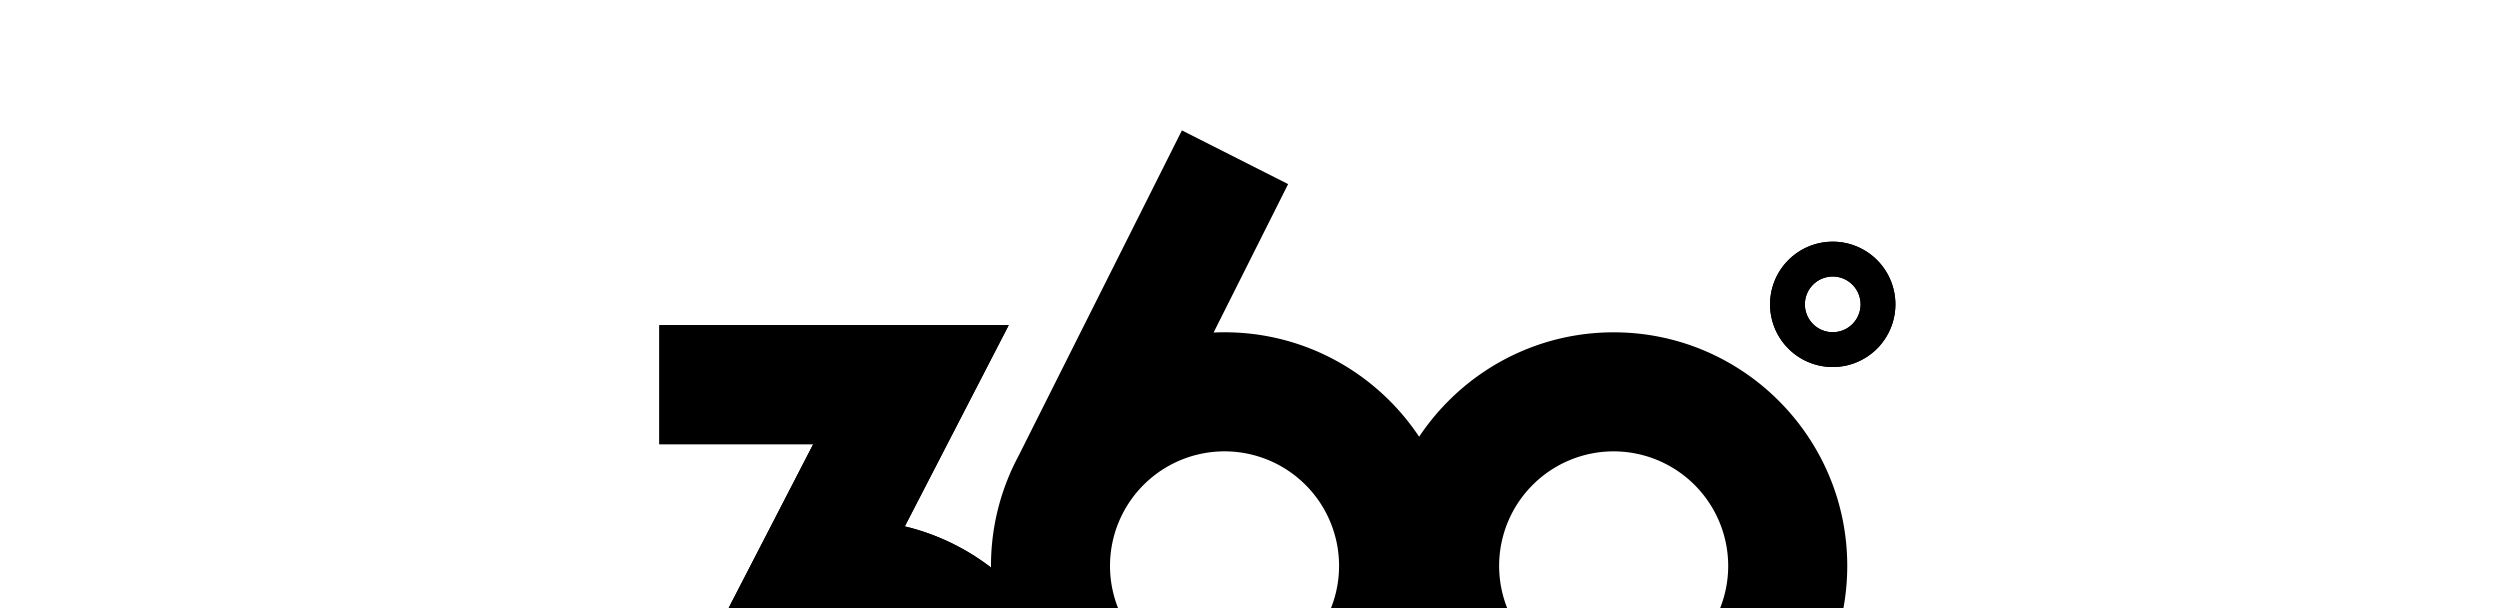 <svg id="Layer_1" data-name="Layer 1" xmlns="http://www.w3.org/2000/svg" viewBox="0 0 2056 500"><desc>Web Design North Shields - Web design, social media, branding and graphic design specialists - MOTO Digital the creative marketing agency  +44 0191 695 9980</desc>
<path d="M1507.25,227.41a22.9,22.9,0,1,0,22.89,22.9,22.92,22.92,0,0,0-22.89-22.9m0,74.43a51.54,51.54,0,1,1,51.53-51.53,51.59,51.59,0,0,1-51.53,51.53"/><path d="M700.14,805.56c-104.16,0-188.92-84.75-188.92-188.92h97.92a91,91,0,1,0,91-91H586L668.79,365.3H542.27V267.38H829.58L744.1,432.89c83,19.85,145,94.71,145,183.75,0,104.17-84.74,188.92-188.92,188.92"/><path d="M1507.25,227.41a22.9,22.9,0,1,0,22.89,22.9,22.92,22.92,0,0,0-22.89-22.9m0,74.43a51.54,51.54,0,1,1,51.53-51.53,51.59,51.59,0,0,1-51.53,51.53"/><path d="M700.14,805.56c-104.16,0-188.92-84.75-188.92-188.92h97.92a91,91,0,1,0,91-91H586L668.79,365.3H542.27V267.38H829.58L744.1,432.89c83,19.85,145,94.71,145,183.75,0,104.17-84.74,188.92-188.92,188.92"/><path d="M1007.09,559.59a94.2,94.2,0,0,1-85-134.83l.49-1a94.18,94.18,0,1,1,84.48,135.79m0-286.3c-3,0-6,.09-9,.22l61.29-122.06L972,107.24l-134.51,268q-2.24,4.2-4.29,8.53l-.21.45a191.06,191.06,0,0,0-18,81.15c0,105.94,86.16,192.1,192.1,192.1s192.09-86.16,192.09-192.1-86.16-192.1-192.09-192.1"/><path d="M1327.09,371.2a94.19,94.19,0,1,0,94.18,94.2,94.31,94.31,0,0,0-94.18-94.2m0,286.3c-105.94,0-192.1-86.19-192.1-192.1s86.16-192.1,192.1-192.1,192.09,86.17,192.09,192.1S1433,657.5,1327.09,657.5"/></svg>